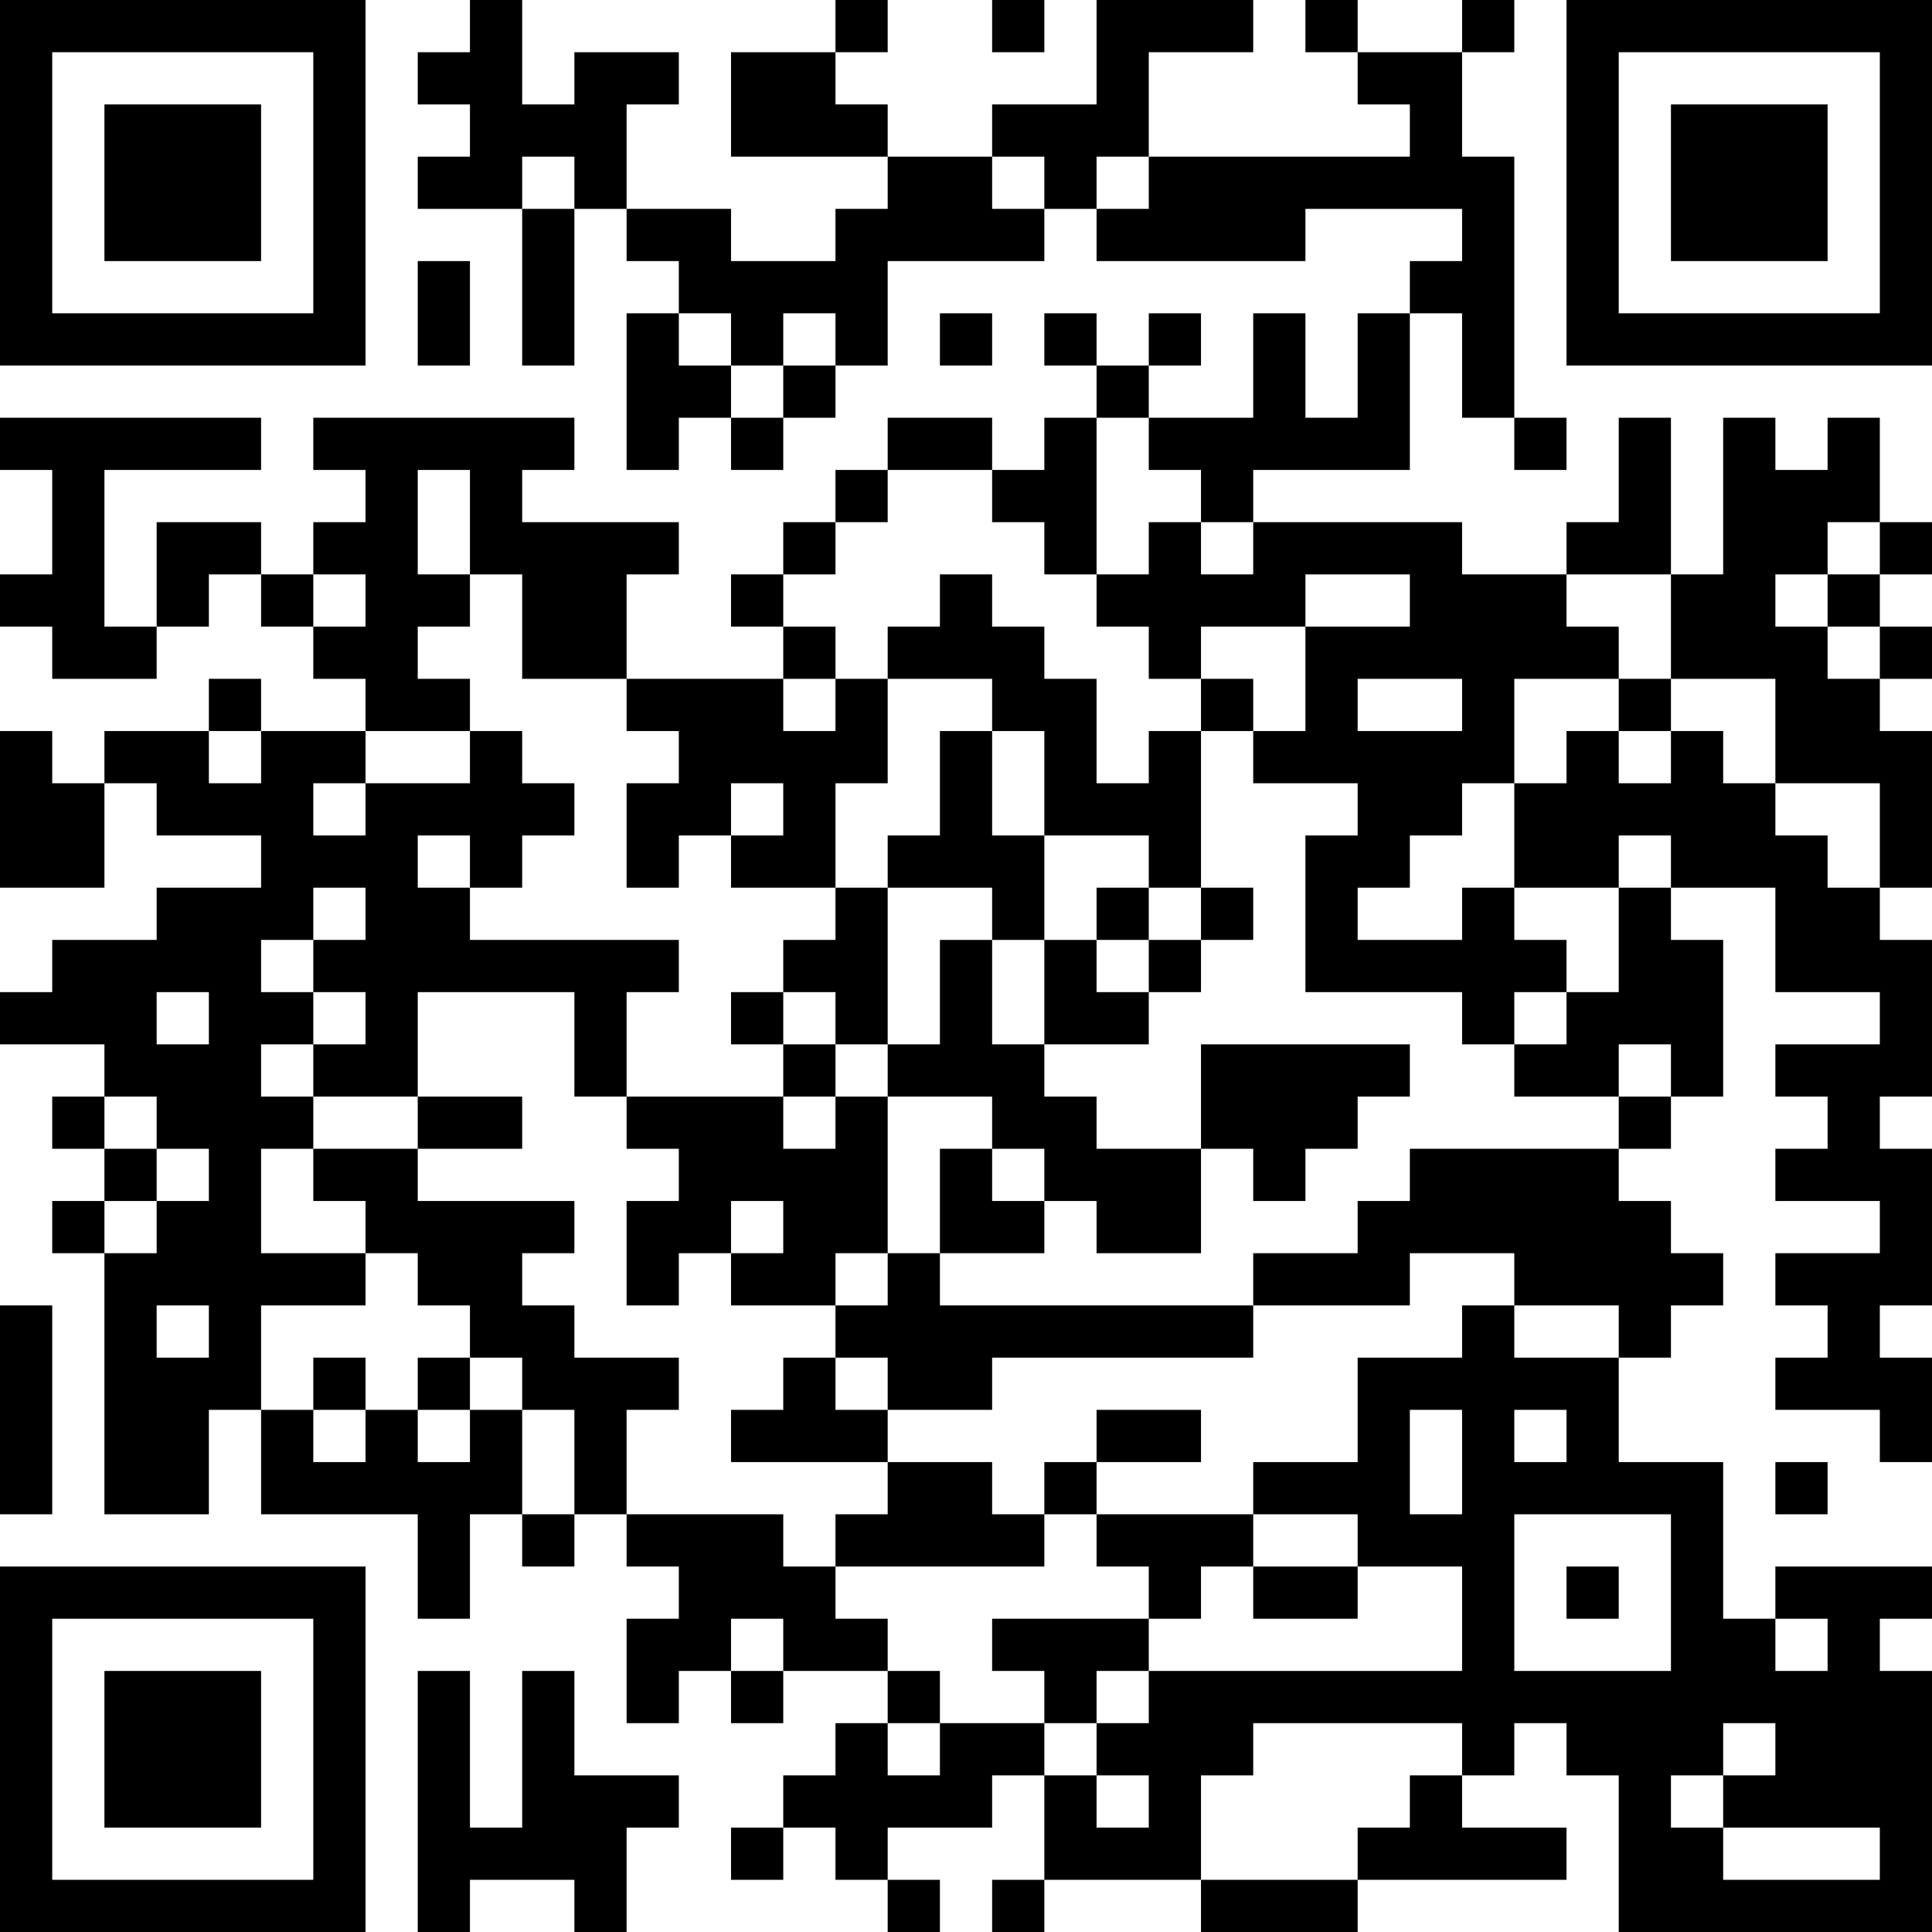 <?xml version="1.0" encoding="UTF-8"?>
<svg xmlns="http://www.w3.org/2000/svg" version="1.1" width="400" height="400" viewBox="0 0 400 400"><rect x="0" y="0" width="400" height="400" fill="#ffffff"/><g transform="scale(10.811)"><g transform="translate(0,0)"><path fill-rule="evenodd" d="M9 0L9 1L8 1L8 2L9 2L9 3L8 3L8 4L10 4L10 7L11 7L11 4L12 4L12 5L13 5L13 6L12 6L12 9L13 9L13 8L14 8L14 9L15 9L15 8L16 8L16 7L17 7L17 5L20 5L20 4L21 4L21 5L25 5L25 4L28 4L28 5L27 5L27 6L26 6L26 8L25 8L25 6L24 6L24 8L22 8L22 7L23 7L23 6L22 6L22 7L21 7L21 6L20 6L20 7L21 7L21 8L20 8L20 9L19 9L19 8L17 8L17 9L16 9L16 10L15 10L15 11L14 11L14 12L15 12L15 13L12 13L12 11L13 11L13 10L10 10L10 9L11 9L11 8L6 8L6 9L7 9L7 10L6 10L6 11L5 11L5 10L3 10L3 12L2 12L2 9L5 9L5 8L0 8L0 9L1 9L1 11L0 11L0 12L1 12L1 13L3 13L3 12L4 12L4 11L5 11L5 12L6 12L6 13L7 13L7 14L5 14L5 13L4 13L4 14L2 14L2 15L1 15L1 14L0 14L0 17L2 17L2 15L3 15L3 16L5 16L5 17L3 17L3 18L1 18L1 19L0 19L0 20L2 20L2 21L1 21L1 22L2 22L2 23L1 23L1 24L2 24L2 29L4 29L4 27L5 27L5 29L8 29L8 31L9 31L9 29L10 29L10 30L11 30L11 29L12 29L12 30L13 30L13 31L12 31L12 33L13 33L13 32L14 32L14 33L15 33L15 32L17 32L17 33L16 33L16 34L15 34L15 35L14 35L14 36L15 36L15 35L16 35L16 36L17 36L17 37L18 37L18 36L17 36L17 35L19 35L19 34L20 34L20 36L19 36L19 37L20 37L20 36L23 36L23 37L26 37L26 36L30 36L30 35L28 35L28 34L29 34L29 33L30 33L30 34L31 34L31 37L37 37L37 32L36 32L36 31L37 31L37 30L34 30L34 31L33 31L33 28L31 28L31 26L32 26L32 25L33 25L33 24L32 24L32 23L31 23L31 22L32 22L32 21L33 21L33 18L32 18L32 17L34 17L34 19L36 19L36 20L34 20L34 21L35 21L35 22L34 22L34 23L36 23L36 24L34 24L34 25L35 25L35 26L34 26L34 27L36 27L36 28L37 28L37 26L36 26L36 25L37 25L37 22L36 22L36 21L37 21L37 18L36 18L36 17L37 17L37 14L36 14L36 13L37 13L37 12L36 12L36 11L37 11L37 10L36 10L36 8L35 8L35 9L34 9L34 8L33 8L33 11L32 11L32 8L31 8L31 10L30 10L30 11L28 11L28 10L24 10L24 9L27 9L27 6L28 6L28 8L29 8L29 9L30 9L30 8L29 8L29 3L28 3L28 1L29 1L29 0L28 0L28 1L26 1L26 0L25 0L25 1L26 1L26 2L27 2L27 3L22 3L22 1L24 1L24 0L21 0L21 2L19 2L19 3L17 3L17 2L16 2L16 1L17 1L17 0L16 0L16 1L14 1L14 3L17 3L17 4L16 4L16 5L14 5L14 4L12 4L12 2L13 2L13 1L11 1L11 2L10 2L10 0ZM19 0L19 1L20 1L20 0ZM10 3L10 4L11 4L11 3ZM19 3L19 4L20 4L20 3ZM21 3L21 4L22 4L22 3ZM8 5L8 7L9 7L9 5ZM13 6L13 7L14 7L14 8L15 8L15 7L16 7L16 6L15 6L15 7L14 7L14 6ZM18 6L18 7L19 7L19 6ZM21 8L21 11L20 11L20 10L19 10L19 9L17 9L17 10L16 10L16 11L15 11L15 12L16 12L16 13L15 13L15 14L16 14L16 13L17 13L17 15L16 15L16 17L14 17L14 16L15 16L15 15L14 15L14 16L13 16L13 17L12 17L12 15L13 15L13 14L12 14L12 13L10 13L10 11L9 11L9 9L8 9L8 11L9 11L9 12L8 12L8 13L9 13L9 14L7 14L7 15L6 15L6 16L7 16L7 15L9 15L9 14L10 14L10 15L11 15L11 16L10 16L10 17L9 17L9 16L8 16L8 17L9 17L9 18L13 18L13 19L12 19L12 21L11 21L11 19L8 19L8 21L6 21L6 20L7 20L7 19L6 19L6 18L7 18L7 17L6 17L6 18L5 18L5 19L6 19L6 20L5 20L5 21L6 21L6 22L5 22L5 24L7 24L7 25L5 25L5 27L6 27L6 28L7 28L7 27L8 27L8 28L9 28L9 27L10 27L10 29L11 29L11 27L10 27L10 26L9 26L9 25L8 25L8 24L7 24L7 23L6 23L6 22L8 22L8 23L11 23L11 24L10 24L10 25L11 25L11 26L13 26L13 27L12 27L12 29L15 29L15 30L16 30L16 31L17 31L17 32L18 32L18 33L17 33L17 34L18 34L18 33L20 33L20 34L21 34L21 35L22 35L22 34L21 34L21 33L22 33L22 32L28 32L28 30L26 30L26 29L24 29L24 28L26 28L26 26L28 26L28 25L29 25L29 26L31 26L31 25L29 25L29 24L27 24L27 25L24 25L24 24L26 24L26 23L27 23L27 22L31 22L31 21L32 21L32 20L31 20L31 21L29 21L29 20L30 20L30 19L31 19L31 17L32 17L32 16L31 16L31 17L29 17L29 15L30 15L30 14L31 14L31 15L32 15L32 14L33 14L33 15L34 15L34 16L35 16L35 17L36 17L36 15L34 15L34 13L32 13L32 11L30 11L30 12L31 12L31 13L29 13L29 15L28 15L28 16L27 16L27 17L26 17L26 18L28 18L28 17L29 17L29 18L30 18L30 19L29 19L29 20L28 20L28 19L25 19L25 16L26 16L26 15L24 15L24 14L25 14L25 12L27 12L27 11L25 11L25 12L23 12L23 13L22 13L22 12L21 12L21 11L22 11L22 10L23 10L23 11L24 11L24 10L23 10L23 9L22 9L22 8ZM35 10L35 11L34 11L34 12L35 12L35 13L36 13L36 12L35 12L35 11L36 11L36 10ZM6 11L6 12L7 12L7 11ZM18 11L18 12L17 12L17 13L19 13L19 14L18 14L18 16L17 16L17 17L16 17L16 18L15 18L15 19L14 19L14 20L15 20L15 21L12 21L12 22L13 22L13 23L12 23L12 25L13 25L13 24L14 24L14 25L16 25L16 26L15 26L15 27L14 27L14 28L17 28L17 29L16 29L16 30L20 30L20 29L21 29L21 30L22 30L22 31L19 31L19 32L20 32L20 33L21 33L21 32L22 32L22 31L23 31L23 30L24 30L24 31L26 31L26 30L24 30L24 29L21 29L21 28L23 28L23 27L21 27L21 28L20 28L20 29L19 29L19 28L17 28L17 27L19 27L19 26L24 26L24 25L18 25L18 24L20 24L20 23L21 23L21 24L23 24L23 22L24 22L24 23L25 23L25 22L26 22L26 21L27 21L27 20L23 20L23 22L21 22L21 21L20 21L20 20L22 20L22 19L23 19L23 18L24 18L24 17L23 17L23 14L24 14L24 13L23 13L23 14L22 14L22 15L21 15L21 13L20 13L20 12L19 12L19 11ZM26 13L26 14L28 14L28 13ZM31 13L31 14L32 14L32 13ZM4 14L4 15L5 15L5 14ZM19 14L19 16L20 16L20 18L19 18L19 17L17 17L17 20L16 20L16 19L15 19L15 20L16 20L16 21L15 21L15 22L16 22L16 21L17 21L17 24L16 24L16 25L17 25L17 24L18 24L18 22L19 22L19 23L20 23L20 22L19 22L19 21L17 21L17 20L18 20L18 18L19 18L19 20L20 20L20 18L21 18L21 19L22 19L22 18L23 18L23 17L22 17L22 16L20 16L20 14ZM21 17L21 18L22 18L22 17ZM3 19L3 20L4 20L4 19ZM2 21L2 22L3 22L3 23L2 23L2 24L3 24L3 23L4 23L4 22L3 22L3 21ZM8 21L8 22L10 22L10 21ZM14 23L14 24L15 24L15 23ZM0 25L0 29L1 29L1 25ZM3 25L3 26L4 26L4 25ZM6 26L6 27L7 27L7 26ZM8 26L8 27L9 27L9 26ZM16 26L16 27L17 27L17 26ZM27 27L27 29L28 29L28 27ZM29 27L29 28L30 28L30 27ZM34 28L34 29L35 29L35 28ZM29 29L29 32L32 32L32 29ZM30 30L30 31L31 31L31 30ZM14 31L14 32L15 32L15 31ZM34 31L34 32L35 32L35 31ZM8 32L8 37L9 37L9 36L11 36L11 37L12 37L12 35L13 35L13 34L11 34L11 32L10 32L10 35L9 35L9 32ZM24 33L24 34L23 34L23 36L26 36L26 35L27 35L27 34L28 34L28 33ZM33 33L33 34L32 34L32 35L33 35L33 36L36 36L36 35L33 35L33 34L34 34L34 33ZM0 0L0 7L7 7L7 0ZM1 1L1 6L6 6L6 1ZM2 2L2 5L5 5L5 2ZM30 0L30 7L37 7L37 0ZM31 1L31 6L36 6L36 1ZM32 2L32 5L35 5L35 2ZM0 30L0 37L7 37L7 30ZM1 31L1 36L6 36L6 31ZM2 32L2 35L5 35L5 32Z" fill="#000000"/></g></g></svg>
